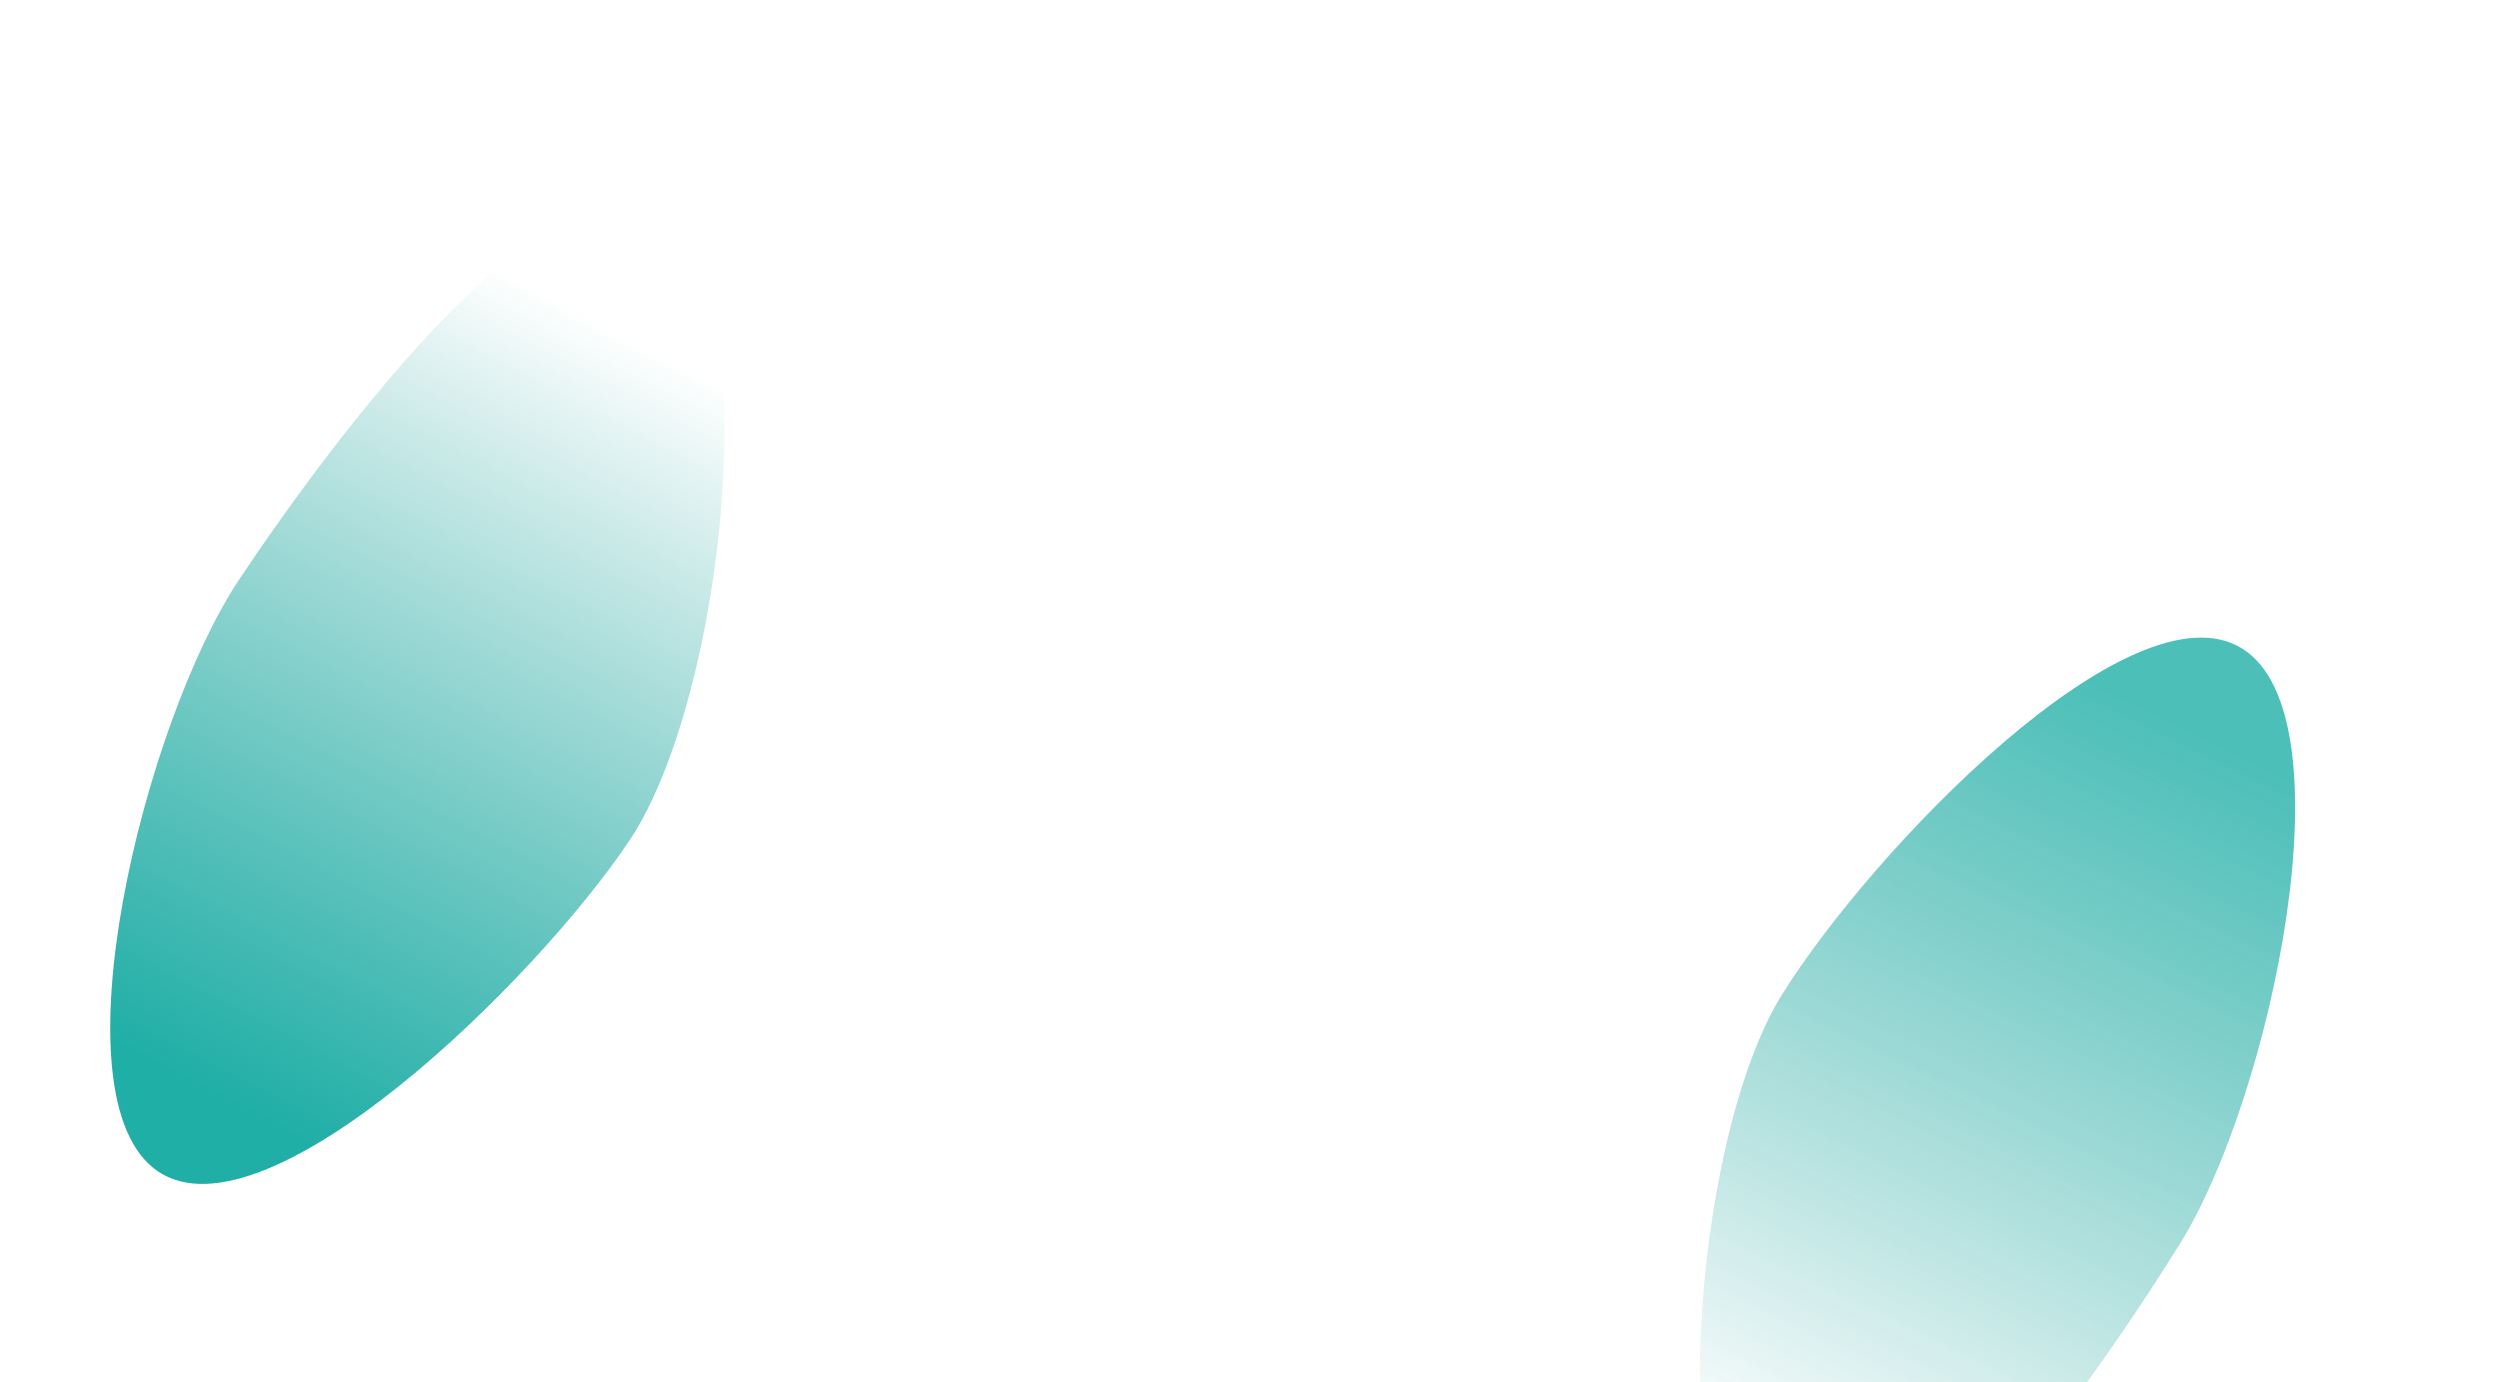 <svg xmlns="http://www.w3.org/2000/svg" width="1230" height="680" fill="none"><g filter="url(#a)"><path fill="url(#b)" d="M117.682 285.101c46.611-69.942 154.764-214.716 207.845-179.34 53.081 35.375 30.99 237.503-15.621 307.445-46.612 69.942-178.896 198.633-231.978 163.257-53.08-35.375-6.858-221.42 39.754-291.362z"/></g><g filter="url(#c)" opacity=".8"><path fill="url(#d)" d="M1072.76 611.557c-44.33 71.408-147.759 219.592-201.953 185.946-54.194-33.646-38.629-236.381 5.704-307.789 44.333-71.408 172.399-204.296 226.599-170.65 54.19 33.646 13.99 221.085-30.35 292.493z"/></g><defs><linearGradient id="b" x1="115.187" x2="311.643" y1="542.195" y2="166.837" gradientUnits="userSpaceOnUse"><stop stop-color="#20AFA7"/><stop offset="1" stop-color="#00978E" stop-opacity="0"/></linearGradient><linearGradient id="d" x1="1066.97" x2="882.715" y1="354.516" y2="736.011" gradientUnits="userSpaceOnUse"><stop stop-color="#20AFA7"/><stop offset="1" stop-color="#00978E" stop-opacity="0"/></linearGradient><filter id="a" width="502.164" height="682.219" x="-45.766" y=".28" color-interpolation-filters="sRGB" filterUnits="userSpaceOnUse"><feFlood flood-opacity="0" result="BackgroundImageFix"/><feBlend in="SourceGraphic" in2="BackgroundImageFix" result="shape"/><feGaussianBlur result="effect1_foregroundBlur_77_11" stdDeviation="50"/></filter><filter id="c" width="492.91" height="688.698" x="736.287" y="213.703" color-interpolation-filters="sRGB" filterUnits="userSpaceOnUse"><feFlood flood-opacity="0" result="BackgroundImageFix"/><feBlend in="SourceGraphic" in2="BackgroundImageFix" result="shape"/><feGaussianBlur result="effect1_foregroundBlur_77_11" stdDeviation="50"/></filter></defs></svg>